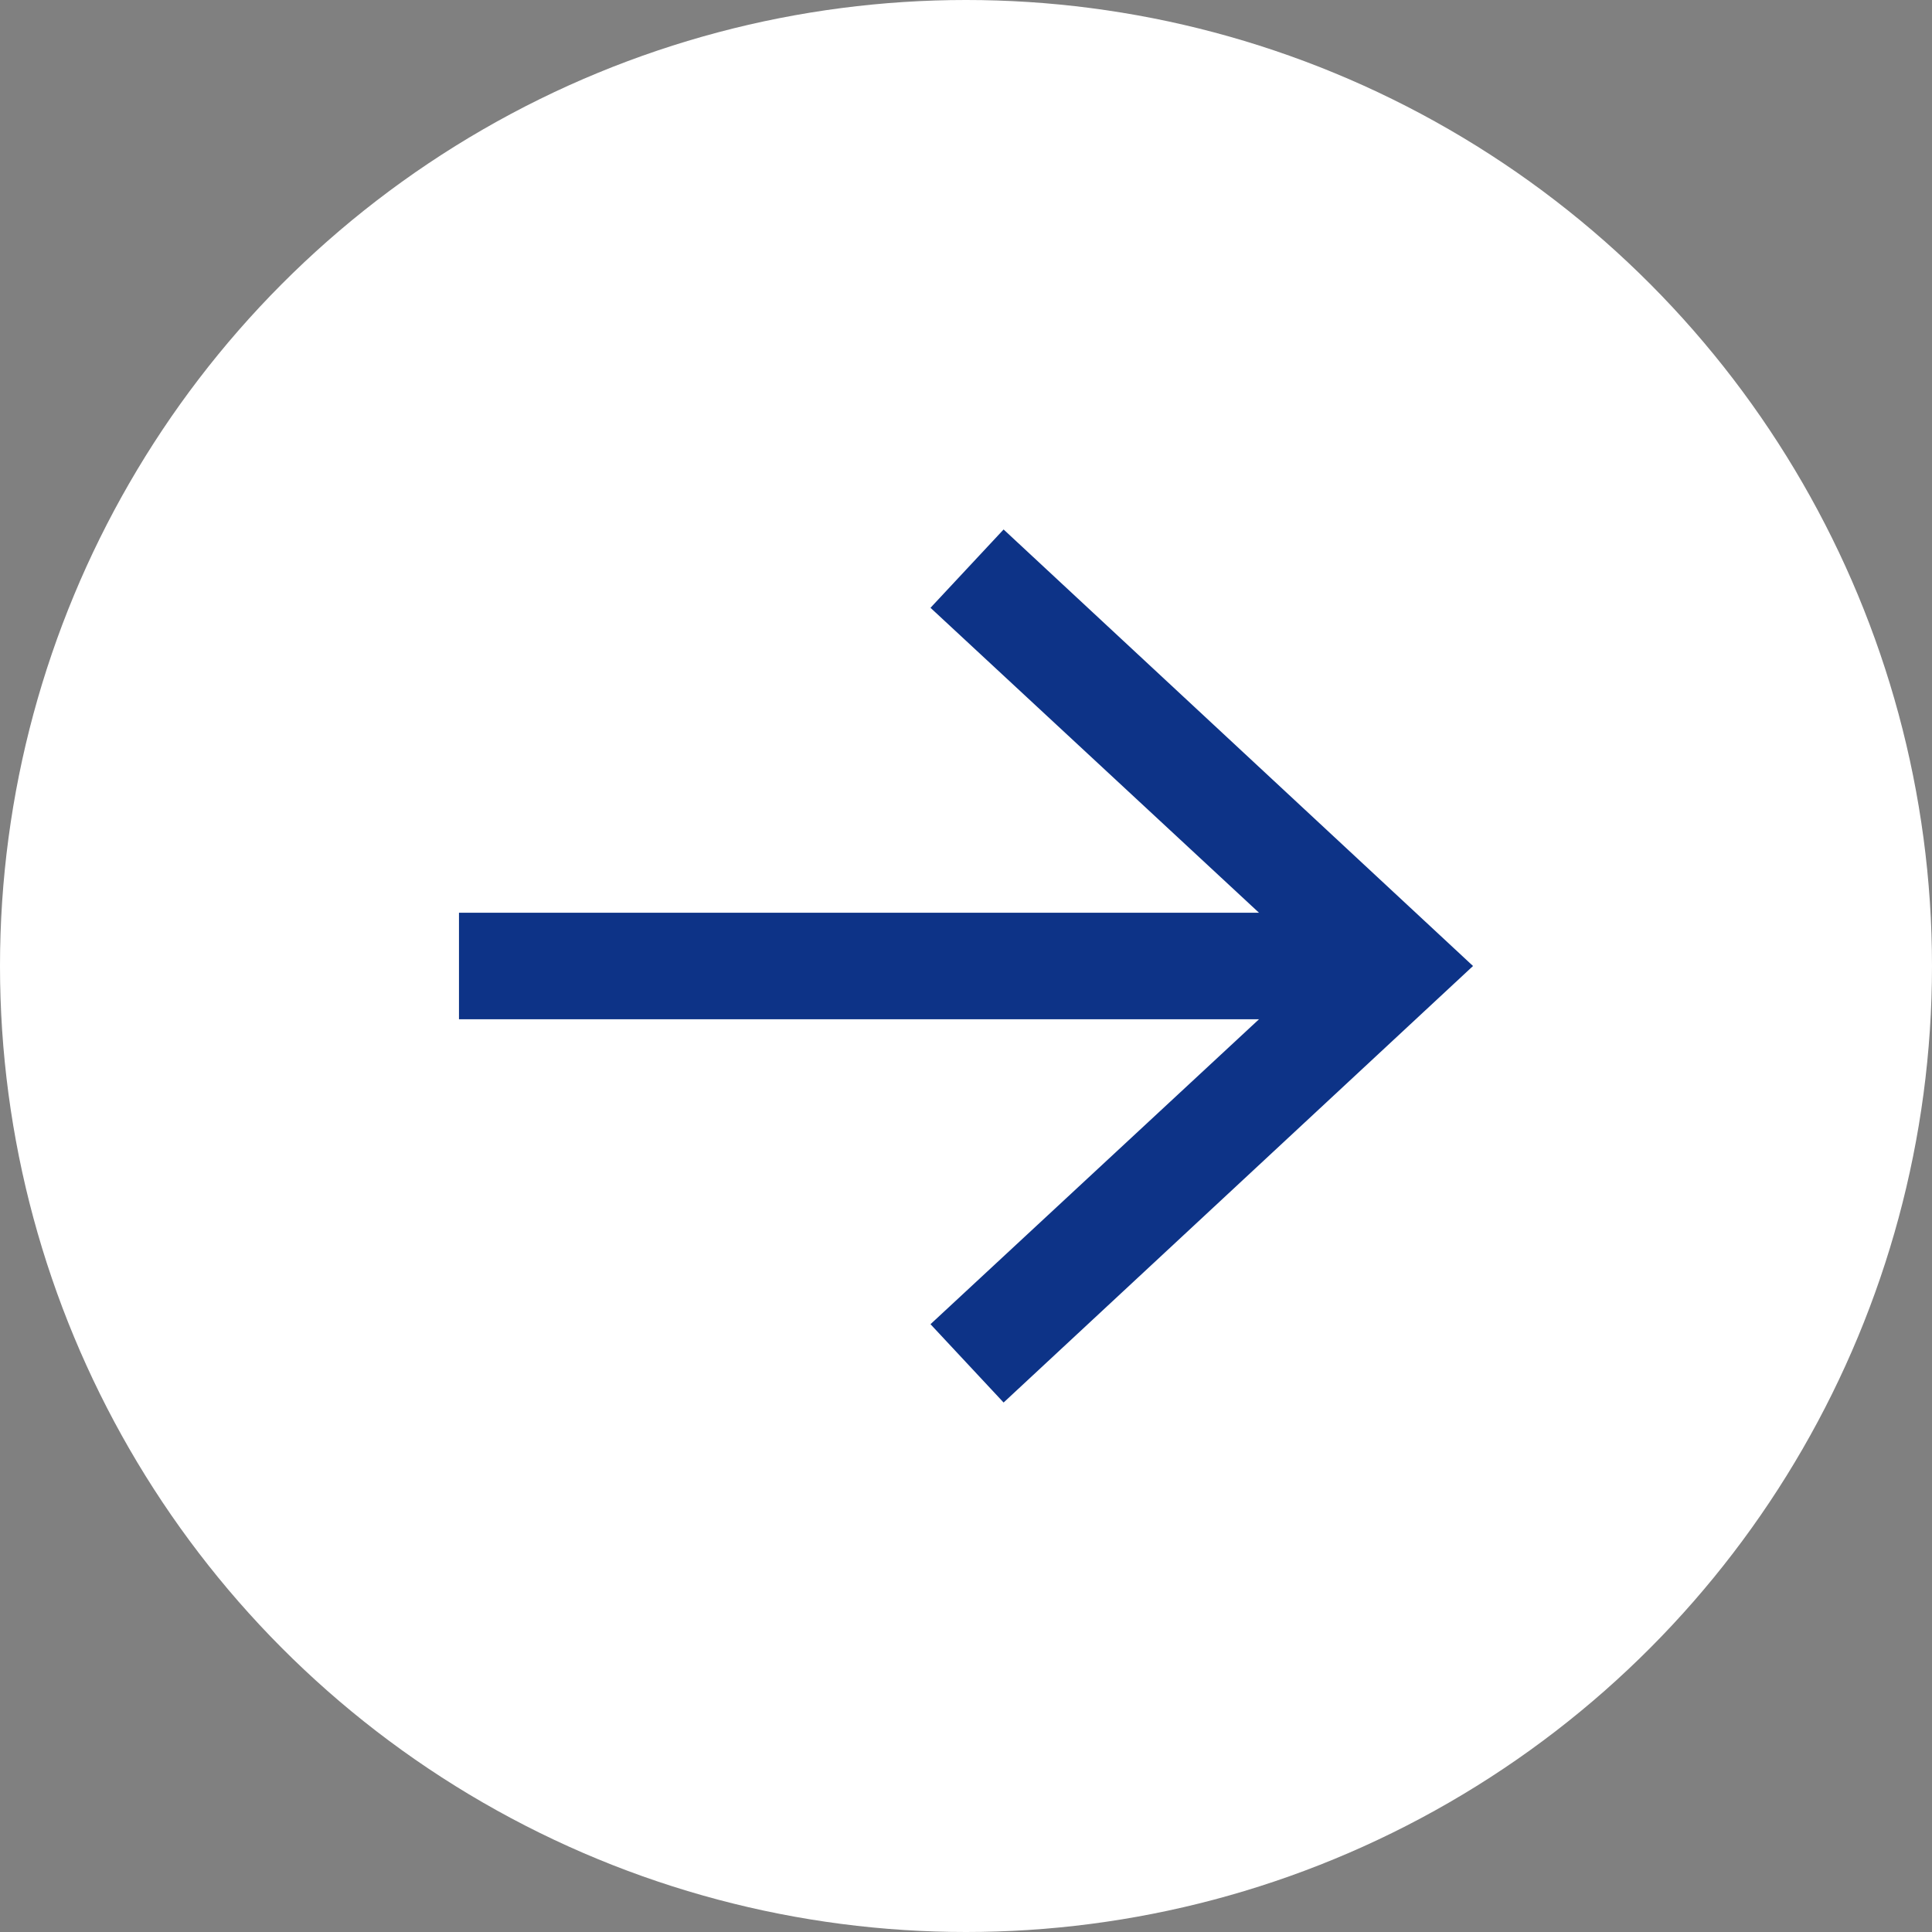 <svg xmlns="http://www.w3.org/2000/svg" viewBox="0 0 37 37"><rect x="0" y="0" width="37" height="37" fill="#808080" stroke="none"/><defs><style>.cls-1{fill:#fff;}.cls-2{fill:none;stroke:#0d3387;stroke-miterlimit:10;stroke-width:2.04px;}.cls-3{fill:#0d3387;}</style></defs><title>inter_arrow</title><g id="レイヤー_2" data-name="レイヤー 2"><g id="レイヤー_1-2" data-name="レイヤー 1"><circle class="cls-1" cx="18.5" cy="18.5" r="18.5"/><line class="cls-2" x1="8.79" y1="18.5" x2="25.99" y2="18.5"/><polygon class="cls-3" points="19.22 26.86 17.82 25.36 25.21 18.5 17.82 11.64 19.22 10.14 28.21 18.5 19.22 26.86"/></g></g></svg>